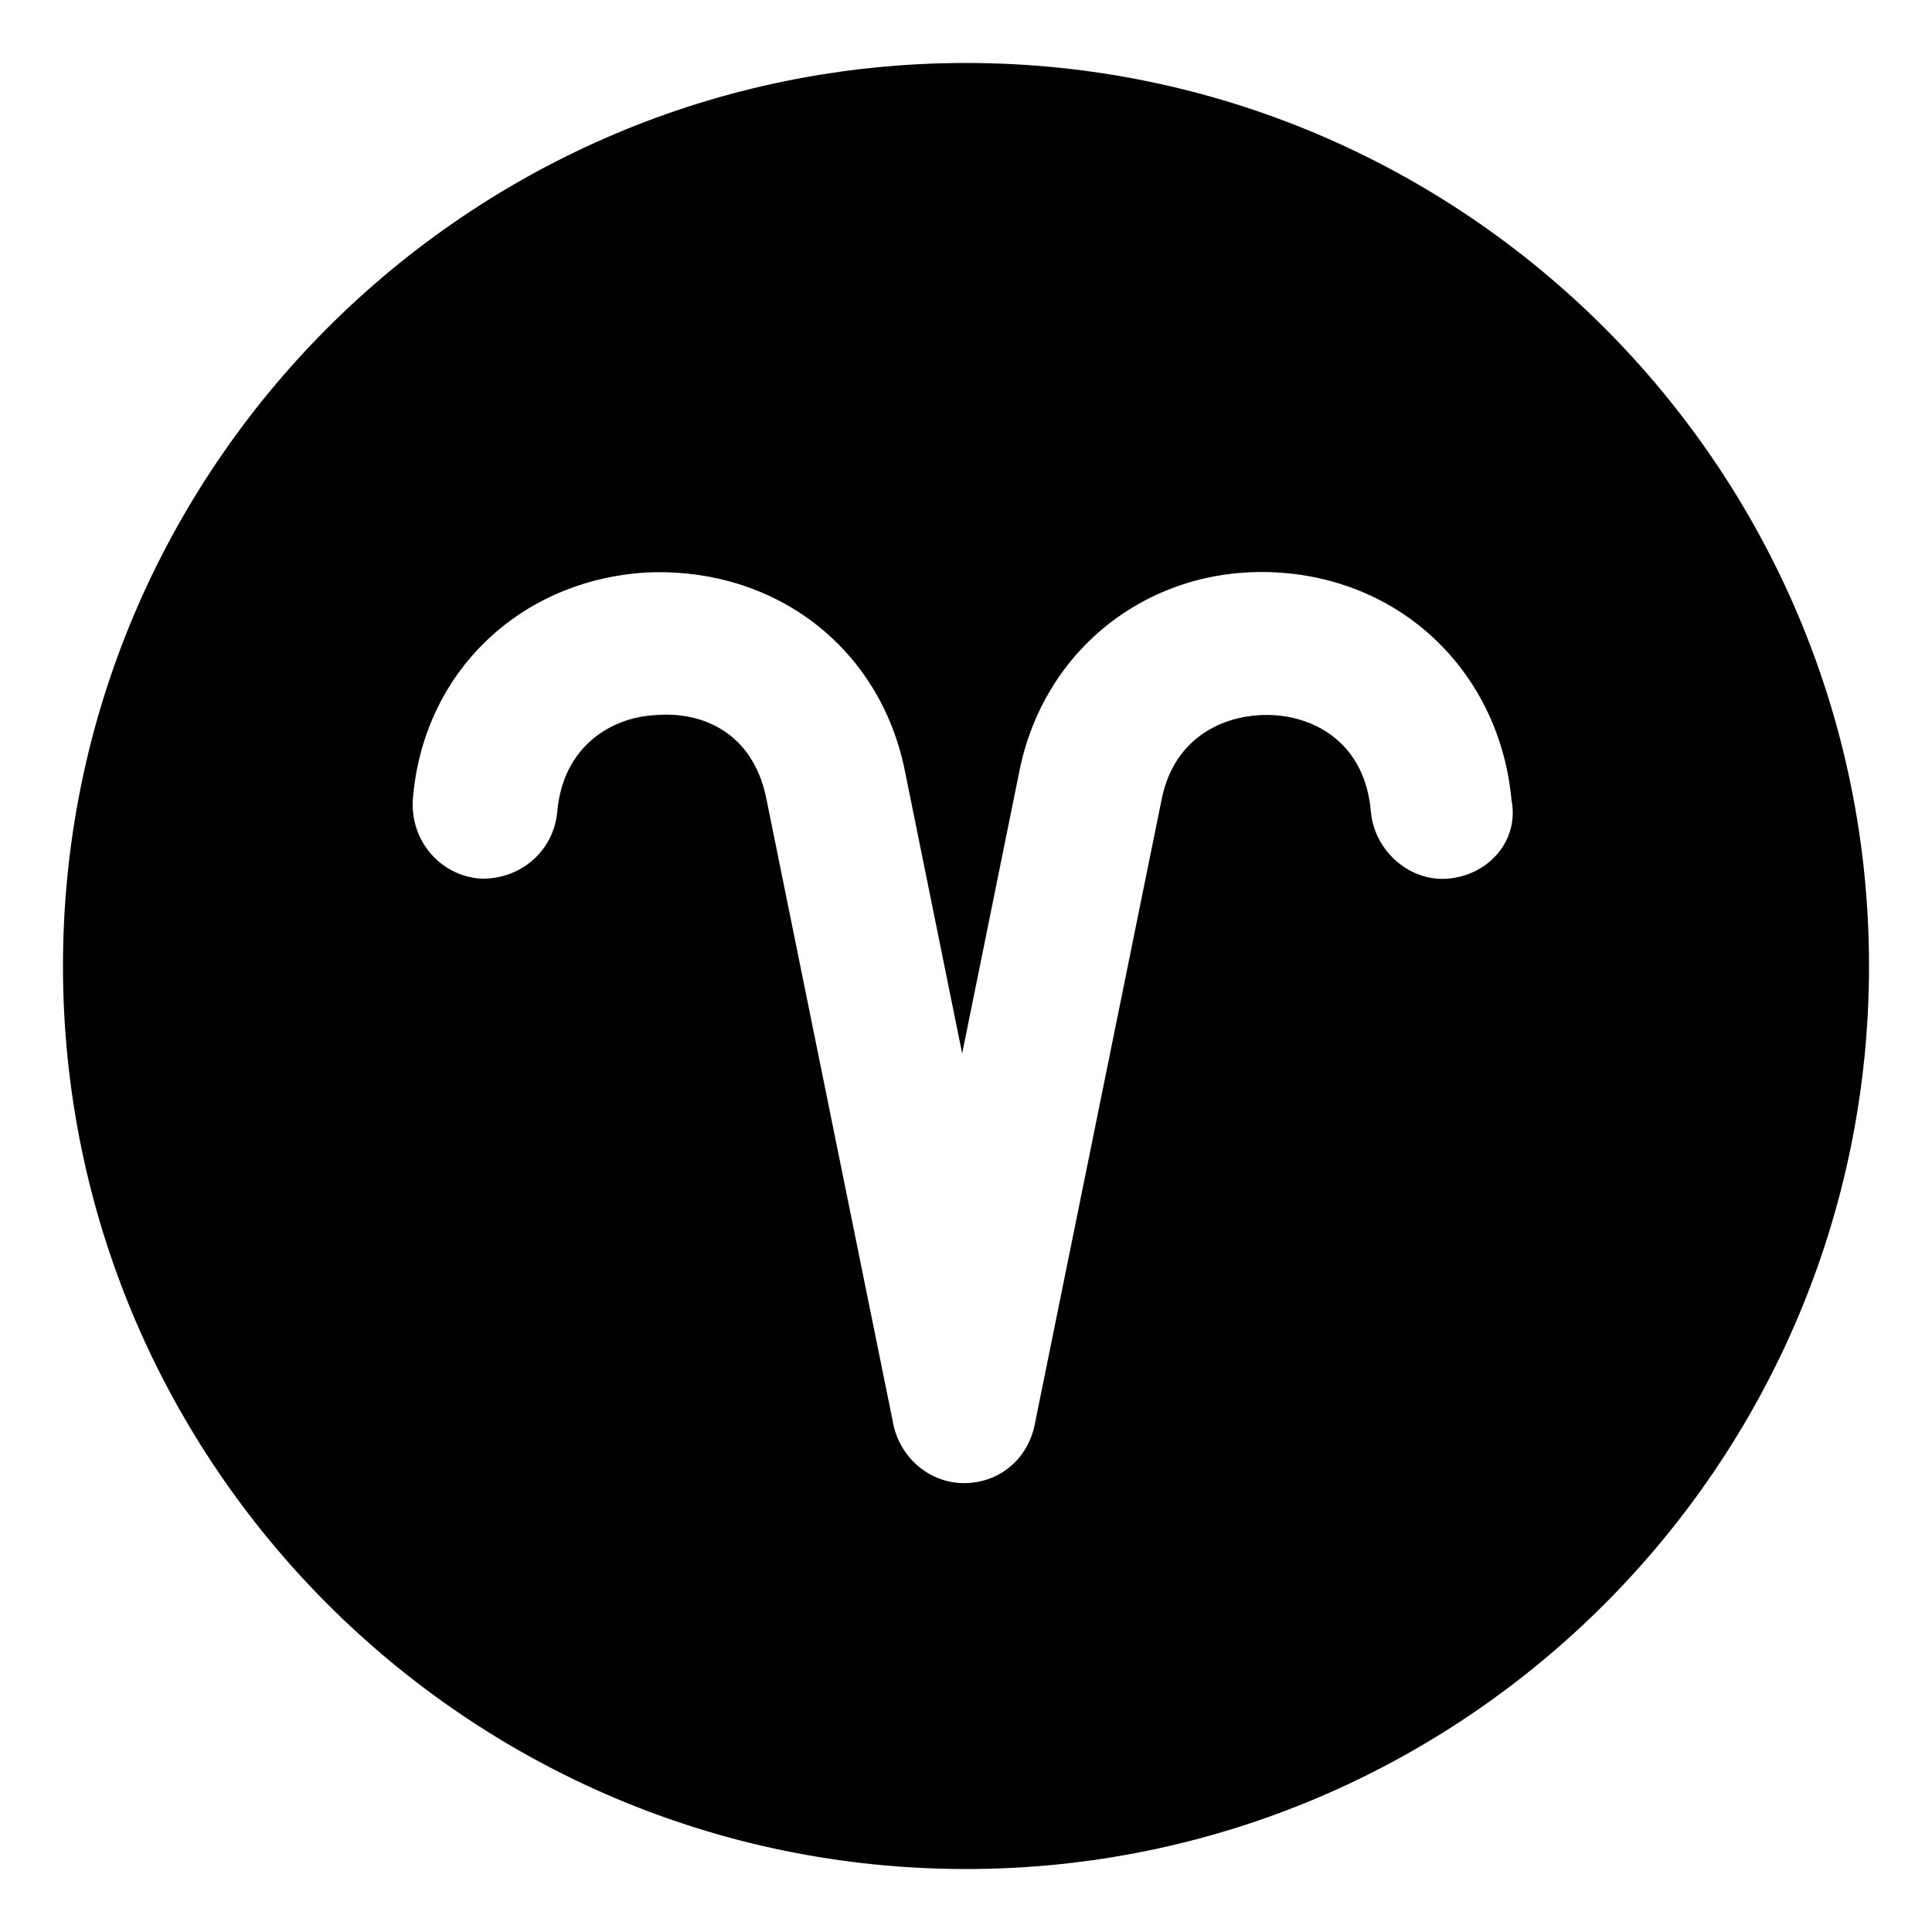 <?xml version="1.0" encoding="UTF-8"?>
<!-- Uploaded to: SVG Repo, www.svgrepo.com, Generator: SVG Repo Mixer Tools -->
<svg fill="#000000" width="800px" height="800px" version="1.1" viewBox="144 144 512 512" xmlns="http://www.w3.org/2000/svg">
 <path d="m400 160.69c-132 0-239.31 107.31-239.31 239.31 0 132 107.31 239.31 239.31 239.31s239.31-107.31 239.31-239.31c0-132-107.31-239.31-239.31-239.31zm127.96 216.14c-10.078 1.008-19.648-7.055-20.656-17.633-1.512-18.137-14.609-25.191-26.199-25.695-11.586-0.504-25.695 5.039-29.223 22.168l-33.754 166.26c-2.016 9.07-9.574 15.113-18.641 15.113-9.07 0-16.625-6.551-18.641-15.113l-33.754-166.26c-3.527-17.633-17.129-23.176-29.223-22.168-11.586 0.504-24.688 8.062-26.199 25.695-1.008 10.578-10.078 18.137-20.656 17.633-10.578-1.008-18.137-10.078-17.633-20.656 2.519-33.754 28.215-58.441 61.969-60.457 33.754-1.512 61.969 19.648 68.52 52.898l15.113 74.562 15.113-74.562c6.551-33.25 35.266-54.914 68.52-52.898 33.754 2.016 58.945 27.207 61.969 60.457 2.016 10.578-6.043 19.648-16.625 20.656z"/>
</svg>